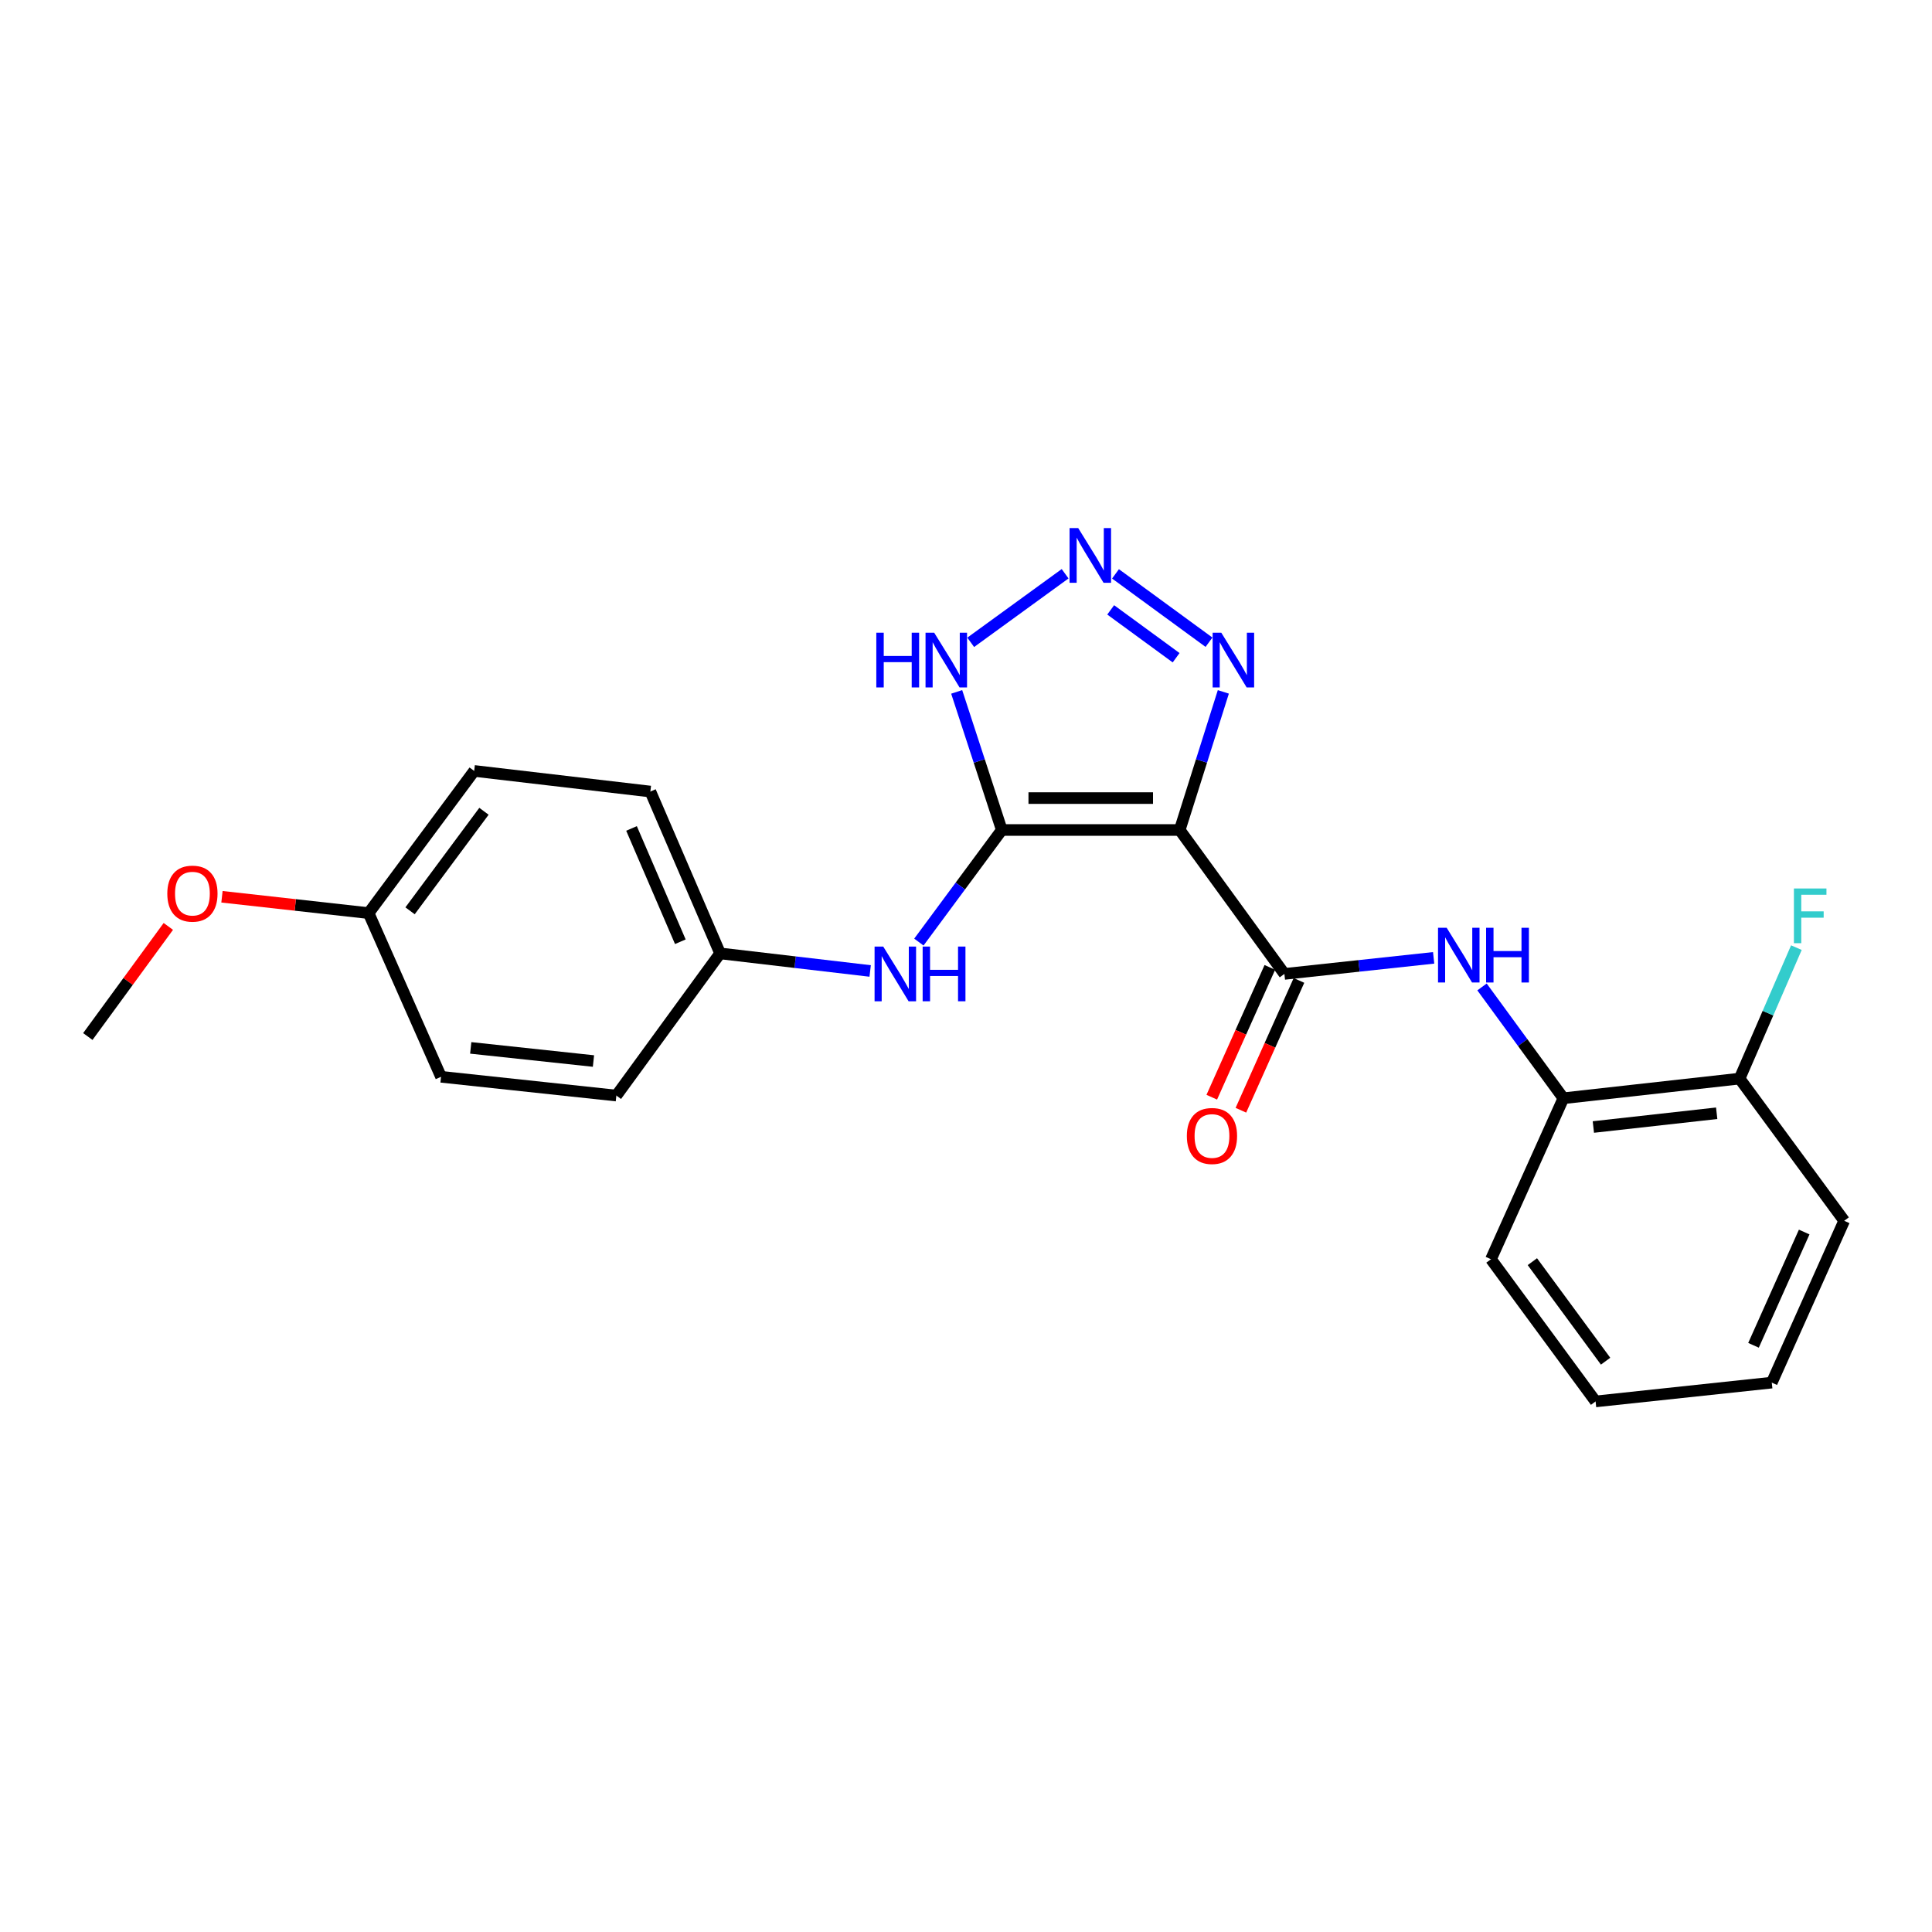 <?xml version='1.0' encoding='iso-8859-1'?>
<svg version='1.1' baseProfile='full'
              xmlns='http://www.w3.org/2000/svg'
                      xmlns:rdkit='http://www.rdkit.org/xml'
                      xmlns:xlink='http://www.w3.org/1999/xlink'
                  xml:space='preserve'
width='1000px' height='1000px' viewBox='0 0 1000 1000'>
<!-- END OF HEADER -->
<rect style='opacity:1.0;fill:#FFFFFF;stroke:none' width='1000' height='1000' x='0' y='0'> </rect>
<path class='bond-0' d='M 610.615,429.604 L 518.525,429.604' style='fill:none;fill-rule:evenodd;stroke:#000000;stroke-width:6px;stroke-linecap:butt;stroke-linejoin:miter;stroke-opacity:1' />
<path class='bond-0' d='M 596.802,413.089 L 532.338,413.089' style='fill:none;fill-rule:evenodd;stroke:#000000;stroke-width:6px;stroke-linecap:butt;stroke-linejoin:miter;stroke-opacity:1' />
<path class='bond-1' d='M 610.615,429.604 L 664.804,504.097' style='fill:none;fill-rule:evenodd;stroke:#000000;stroke-width:6px;stroke-linecap:butt;stroke-linejoin:miter;stroke-opacity:1' />
<path class='bond-3' d='M 610.615,429.604 L 621.906,393.86' style='fill:none;fill-rule:evenodd;stroke:#000000;stroke-width:6px;stroke-linecap:butt;stroke-linejoin:miter;stroke-opacity:1' />
<path class='bond-3' d='M 621.906,393.86 L 633.197,358.117' style='fill:none;fill-rule:evenodd;stroke:#0000FF;stroke-width:6px;stroke-linecap:butt;stroke-linejoin:miter;stroke-opacity:1' />
<path class='bond-4' d='M 518.525,429.604 L 506.851,393.864' style='fill:none;fill-rule:evenodd;stroke:#000000;stroke-width:6px;stroke-linecap:butt;stroke-linejoin:miter;stroke-opacity:1' />
<path class='bond-4' d='M 506.851,393.864 L 495.178,358.124' style='fill:none;fill-rule:evenodd;stroke:#0000FF;stroke-width:6px;stroke-linecap:butt;stroke-linejoin:miter;stroke-opacity:1' />
<path class='bond-6' d='M 518.525,429.604 L 497.066,458.612' style='fill:none;fill-rule:evenodd;stroke:#000000;stroke-width:6px;stroke-linecap:butt;stroke-linejoin:miter;stroke-opacity:1' />
<path class='bond-6' d='M 497.066,458.612 L 475.607,487.62' style='fill:none;fill-rule:evenodd;stroke:#0000FF;stroke-width:6px;stroke-linecap:butt;stroke-linejoin:miter;stroke-opacity:1' />
<path class='bond-5' d='M 664.804,504.097 L 703.427,499.939' style='fill:none;fill-rule:evenodd;stroke:#000000;stroke-width:6px;stroke-linecap:butt;stroke-linejoin:miter;stroke-opacity:1' />
<path class='bond-5' d='M 703.427,499.939 L 742.05,495.781' style='fill:none;fill-rule:evenodd;stroke:#0000FF;stroke-width:6px;stroke-linecap:butt;stroke-linejoin:miter;stroke-opacity:1' />
<path class='bond-8' d='M 657.266,500.725 L 642.238,534.32' style='fill:none;fill-rule:evenodd;stroke:#000000;stroke-width:6px;stroke-linecap:butt;stroke-linejoin:miter;stroke-opacity:1' />
<path class='bond-8' d='M 642.238,534.32 L 627.209,567.915' style='fill:none;fill-rule:evenodd;stroke:#FF0000;stroke-width:6px;stroke-linecap:butt;stroke-linejoin:miter;stroke-opacity:1' />
<path class='bond-8' d='M 672.342,507.469 L 657.313,541.064' style='fill:none;fill-rule:evenodd;stroke:#000000;stroke-width:6px;stroke-linecap:butt;stroke-linejoin:miter;stroke-opacity:1' />
<path class='bond-8' d='M 657.313,541.064 L 642.285,574.659' style='fill:none;fill-rule:evenodd;stroke:#FF0000;stroke-width:6px;stroke-linecap:butt;stroke-linejoin:miter;stroke-opacity:1' />
<path class='bond-2' d='M 577.379,297.03 L 625.768,332.415' style='fill:none;fill-rule:evenodd;stroke:#0000FF;stroke-width:6px;stroke-linecap:butt;stroke-linejoin:miter;stroke-opacity:1' />
<path class='bond-2' d='M 574.889,315.669 L 608.761,340.439' style='fill:none;fill-rule:evenodd;stroke:#0000FF;stroke-width:6px;stroke-linecap:butt;stroke-linejoin:miter;stroke-opacity:1' />
<path class='bond-23' d='M 551.302,296.974 L 502.438,332.469' style='fill:none;fill-rule:evenodd;stroke:#0000FF;stroke-width:6px;stroke-linecap:butt;stroke-linejoin:miter;stroke-opacity:1' />
<path class='bond-7' d='M 767.089,510.834 L 788.15,539.643' style='fill:none;fill-rule:evenodd;stroke:#0000FF;stroke-width:6px;stroke-linecap:butt;stroke-linejoin:miter;stroke-opacity:1' />
<path class='bond-7' d='M 788.15,539.643 L 809.211,568.451' style='fill:none;fill-rule:evenodd;stroke:#000000;stroke-width:6px;stroke-linecap:butt;stroke-linejoin:miter;stroke-opacity:1' />
<path class='bond-10' d='M 450.396,502.571 L 411.559,498.022' style='fill:none;fill-rule:evenodd;stroke:#0000FF;stroke-width:6px;stroke-linecap:butt;stroke-linejoin:miter;stroke-opacity:1' />
<path class='bond-10' d='M 411.559,498.022 L 372.723,493.472' style='fill:none;fill-rule:evenodd;stroke:#000000;stroke-width:6px;stroke-linecap:butt;stroke-linejoin:miter;stroke-opacity:1' />
<path class='bond-9' d='M 809.211,568.451 L 900.403,558.285' style='fill:none;fill-rule:evenodd;stroke:#000000;stroke-width:6px;stroke-linecap:butt;stroke-linejoin:miter;stroke-opacity:1' />
<path class='bond-9' d='M 824.72,583.34 L 888.554,576.224' style='fill:none;fill-rule:evenodd;stroke:#000000;stroke-width:6px;stroke-linecap:butt;stroke-linejoin:miter;stroke-opacity:1' />
<path class='bond-18' d='M 809.211,568.451 L 771.722,651.78' style='fill:none;fill-rule:evenodd;stroke:#000000;stroke-width:6px;stroke-linecap:butt;stroke-linejoin:miter;stroke-opacity:1' />
<path class='bond-11' d='M 900.403,558.285 L 915.106,524.39' style='fill:none;fill-rule:evenodd;stroke:#000000;stroke-width:6px;stroke-linecap:butt;stroke-linejoin:miter;stroke-opacity:1' />
<path class='bond-11' d='M 915.106,524.39 L 929.809,490.495' style='fill:none;fill-rule:evenodd;stroke:#33CCCC;stroke-width:6px;stroke-linecap:butt;stroke-linejoin:miter;stroke-opacity:1' />
<path class='bond-19' d='M 900.403,558.285 L 954.545,631.879' style='fill:none;fill-rule:evenodd;stroke:#000000;stroke-width:6px;stroke-linecap:butt;stroke-linejoin:miter;stroke-opacity:1' />
<path class='bond-13' d='M 372.723,493.472 L 319.03,567.066' style='fill:none;fill-rule:evenodd;stroke:#000000;stroke-width:6px;stroke-linecap:butt;stroke-linejoin:miter;stroke-opacity:1' />
<path class='bond-14' d='M 372.723,493.472 L 336.628,409.703' style='fill:none;fill-rule:evenodd;stroke:#000000;stroke-width:6px;stroke-linecap:butt;stroke-linejoin:miter;stroke-opacity:1' />
<path class='bond-14' d='M 352.141,487.442 L 326.875,428.804' style='fill:none;fill-rule:evenodd;stroke:#000000;stroke-width:6px;stroke-linecap:butt;stroke-linejoin:miter;stroke-opacity:1' />
<path class='bond-12' d='M 190.789,472.626 L 245.436,399.032' style='fill:none;fill-rule:evenodd;stroke:#000000;stroke-width:6px;stroke-linecap:butt;stroke-linejoin:miter;stroke-opacity:1' />
<path class='bond-12' d='M 212.245,471.433 L 250.498,419.917' style='fill:none;fill-rule:evenodd;stroke:#000000;stroke-width:6px;stroke-linecap:butt;stroke-linejoin:miter;stroke-opacity:1' />
<path class='bond-17' d='M 190.789,472.626 L 152.84,468.395' style='fill:none;fill-rule:evenodd;stroke:#000000;stroke-width:6px;stroke-linecap:butt;stroke-linejoin:miter;stroke-opacity:1' />
<path class='bond-17' d='M 152.84,468.395 L 114.891,464.165' style='fill:none;fill-rule:evenodd;stroke:#FF0000;stroke-width:6px;stroke-linecap:butt;stroke-linejoin:miter;stroke-opacity:1' />
<path class='bond-24' d='M 190.789,472.626 L 228.278,557.349' style='fill:none;fill-rule:evenodd;stroke:#000000;stroke-width:6px;stroke-linecap:butt;stroke-linejoin:miter;stroke-opacity:1' />
<path class='bond-16' d='M 319.03,567.066 L 228.278,557.349' style='fill:none;fill-rule:evenodd;stroke:#000000;stroke-width:6px;stroke-linecap:butt;stroke-linejoin:miter;stroke-opacity:1' />
<path class='bond-16' d='M 307.175,549.187 L 243.649,542.385' style='fill:none;fill-rule:evenodd;stroke:#000000;stroke-width:6px;stroke-linecap:butt;stroke-linejoin:miter;stroke-opacity:1' />
<path class='bond-15' d='M 336.628,409.703 L 245.436,399.032' style='fill:none;fill-rule:evenodd;stroke:#000000;stroke-width:6px;stroke-linecap:butt;stroke-linejoin:miter;stroke-opacity:1' />
<path class='bond-20' d='M 87.127,479.513 L 66.291,508.008' style='fill:none;fill-rule:evenodd;stroke:#FF0000;stroke-width:6px;stroke-linecap:butt;stroke-linejoin:miter;stroke-opacity:1' />
<path class='bond-20' d='M 66.291,508.008 L 45.455,536.503' style='fill:none;fill-rule:evenodd;stroke:#000000;stroke-width:6px;stroke-linecap:butt;stroke-linejoin:miter;stroke-opacity:1' />
<path class='bond-21' d='M 771.722,651.78 L 825.873,725.373' style='fill:none;fill-rule:evenodd;stroke:#000000;stroke-width:6px;stroke-linecap:butt;stroke-linejoin:miter;stroke-opacity:1' />
<path class='bond-21' d='M 793.147,653.031 L 831.053,704.546' style='fill:none;fill-rule:evenodd;stroke:#000000;stroke-width:6px;stroke-linecap:butt;stroke-linejoin:miter;stroke-opacity:1' />
<path class='bond-25' d='M 954.545,631.879 L 917.065,715.639' style='fill:none;fill-rule:evenodd;stroke:#000000;stroke-width:6px;stroke-linecap:butt;stroke-linejoin:miter;stroke-opacity:1' />
<path class='bond-25' d='M 933.849,637.697 L 907.612,696.329' style='fill:none;fill-rule:evenodd;stroke:#000000;stroke-width:6px;stroke-linecap:butt;stroke-linejoin:miter;stroke-opacity:1' />
<path class='bond-22' d='M 825.873,725.373 L 917.065,715.639' style='fill:none;fill-rule:evenodd;stroke:#000000;stroke-width:6px;stroke-linecap:butt;stroke-linejoin:miter;stroke-opacity:1' />
<path  class='atom-3' d='M 558.085 273.339
L 567.365 288.339
Q 568.285 289.819, 569.765 292.499
Q 571.245 295.179, 571.325 295.339
L 571.325 273.339
L 575.085 273.339
L 575.085 301.659
L 571.205 301.659
L 561.245 285.259
Q 560.085 283.339, 558.845 281.139
Q 557.645 278.939, 557.285 278.259
L 557.285 301.659
L 553.605 301.659
L 553.605 273.339
L 558.085 273.339
' fill='#0000FF'/>
<path  class='atom-4' d='M 632.138 327.491
L 641.418 342.491
Q 642.338 343.971, 643.818 346.651
Q 645.298 349.331, 645.378 349.491
L 645.378 327.491
L 649.138 327.491
L 649.138 355.811
L 645.258 355.811
L 635.298 339.411
Q 634.138 337.491, 632.898 335.291
Q 631.698 333.091, 631.338 332.411
L 631.338 355.811
L 627.658 355.811
L 627.658 327.491
L 632.138 327.491
' fill='#0000FF'/>
<path  class='atom-5' d='M 453.577 327.491
L 457.417 327.491
L 457.417 339.531
L 471.897 339.531
L 471.897 327.491
L 475.737 327.491
L 475.737 355.811
L 471.897 355.811
L 471.897 342.731
L 457.417 342.731
L 457.417 355.811
L 453.577 355.811
L 453.577 327.491
' fill='#0000FF'/>
<path  class='atom-5' d='M 483.537 327.491
L 492.817 342.491
Q 493.737 343.971, 495.217 346.651
Q 496.697 349.331, 496.777 349.491
L 496.777 327.491
L 500.537 327.491
L 500.537 355.811
L 496.657 355.811
L 486.697 339.411
Q 485.537 337.491, 484.297 335.291
Q 483.097 333.091, 482.737 332.411
L 482.737 355.811
L 479.057 355.811
L 479.057 327.491
L 483.537 327.491
' fill='#0000FF'/>
<path  class='atom-6' d='M 748.8 480.22
L 758.08 495.22
Q 759 496.7, 760.48 499.38
Q 761.96 502.06, 762.04 502.22
L 762.04 480.22
L 765.8 480.22
L 765.8 508.54
L 761.92 508.54
L 751.96 492.14
Q 750.8 490.22, 749.56 488.02
Q 748.36 485.82, 748 485.14
L 748 508.54
L 744.32 508.54
L 744.32 480.22
L 748.8 480.22
' fill='#0000FF'/>
<path  class='atom-6' d='M 769.2 480.22
L 773.04 480.22
L 773.04 492.26
L 787.52 492.26
L 787.52 480.22
L 791.36 480.22
L 791.36 508.54
L 787.52 508.54
L 787.52 495.46
L 773.04 495.46
L 773.04 508.54
L 769.2 508.54
L 769.2 480.22
' fill='#0000FF'/>
<path  class='atom-7' d='M 457.159 489.937
L 466.439 504.937
Q 467.359 506.417, 468.839 509.097
Q 470.319 511.777, 470.399 511.937
L 470.399 489.937
L 474.159 489.937
L 474.159 518.257
L 470.279 518.257
L 460.319 501.857
Q 459.159 499.937, 457.919 497.737
Q 456.719 495.537, 456.359 494.857
L 456.359 518.257
L 452.679 518.257
L 452.679 489.937
L 457.159 489.937
' fill='#0000FF'/>
<path  class='atom-7' d='M 477.559 489.937
L 481.399 489.937
L 481.399 501.977
L 495.879 501.977
L 495.879 489.937
L 499.719 489.937
L 499.719 518.257
L 495.879 518.257
L 495.879 505.177
L 481.399 505.177
L 481.399 518.257
L 477.559 518.257
L 477.559 489.937
' fill='#0000FF'/>
<path  class='atom-9' d='M 614.314 587.982
Q 614.314 581.182, 617.674 577.382
Q 621.034 573.582, 627.314 573.582
Q 633.594 573.582, 636.954 577.382
Q 640.314 581.182, 640.314 587.982
Q 640.314 594.862, 636.914 598.782
Q 633.514 602.662, 627.314 602.662
Q 621.074 602.662, 617.674 598.782
Q 614.314 594.902, 614.314 587.982
M 627.314 599.462
Q 631.634 599.462, 633.954 596.582
Q 636.314 593.662, 636.314 587.982
Q 636.314 582.422, 633.954 579.622
Q 631.634 576.782, 627.314 576.782
Q 622.994 576.782, 620.634 579.582
Q 618.314 582.382, 618.314 587.982
Q 618.314 593.702, 620.634 596.582
Q 622.994 599.462, 627.314 599.462
' fill='#FF0000'/>
<path  class='atom-12' d='M 928.528 459.879
L 945.368 459.879
L 945.368 463.119
L 932.328 463.119
L 932.328 471.719
L 943.928 471.719
L 943.928 474.999
L 932.328 474.999
L 932.328 488.199
L 928.528 488.199
L 928.528 459.879
' fill='#33CCCC'/>
<path  class='atom-18' d='M 86.597 462.54
Q 86.597 455.74, 89.957 451.94
Q 93.317 448.14, 99.597 448.14
Q 105.877 448.14, 109.237 451.94
Q 112.597 455.74, 112.597 462.54
Q 112.597 469.42, 109.197 473.34
Q 105.797 477.22, 99.597 477.22
Q 93.357 477.22, 89.957 473.34
Q 86.597 469.46, 86.597 462.54
M 99.597 474.02
Q 103.917 474.02, 106.237 471.14
Q 108.597 468.22, 108.597 462.54
Q 108.597 456.98, 106.237 454.18
Q 103.917 451.34, 99.597 451.34
Q 95.277 451.34, 92.917 454.14
Q 90.597 456.94, 90.597 462.54
Q 90.597 468.26, 92.917 471.14
Q 95.277 474.02, 99.597 474.02
' fill='#FF0000'/>
</svg>

